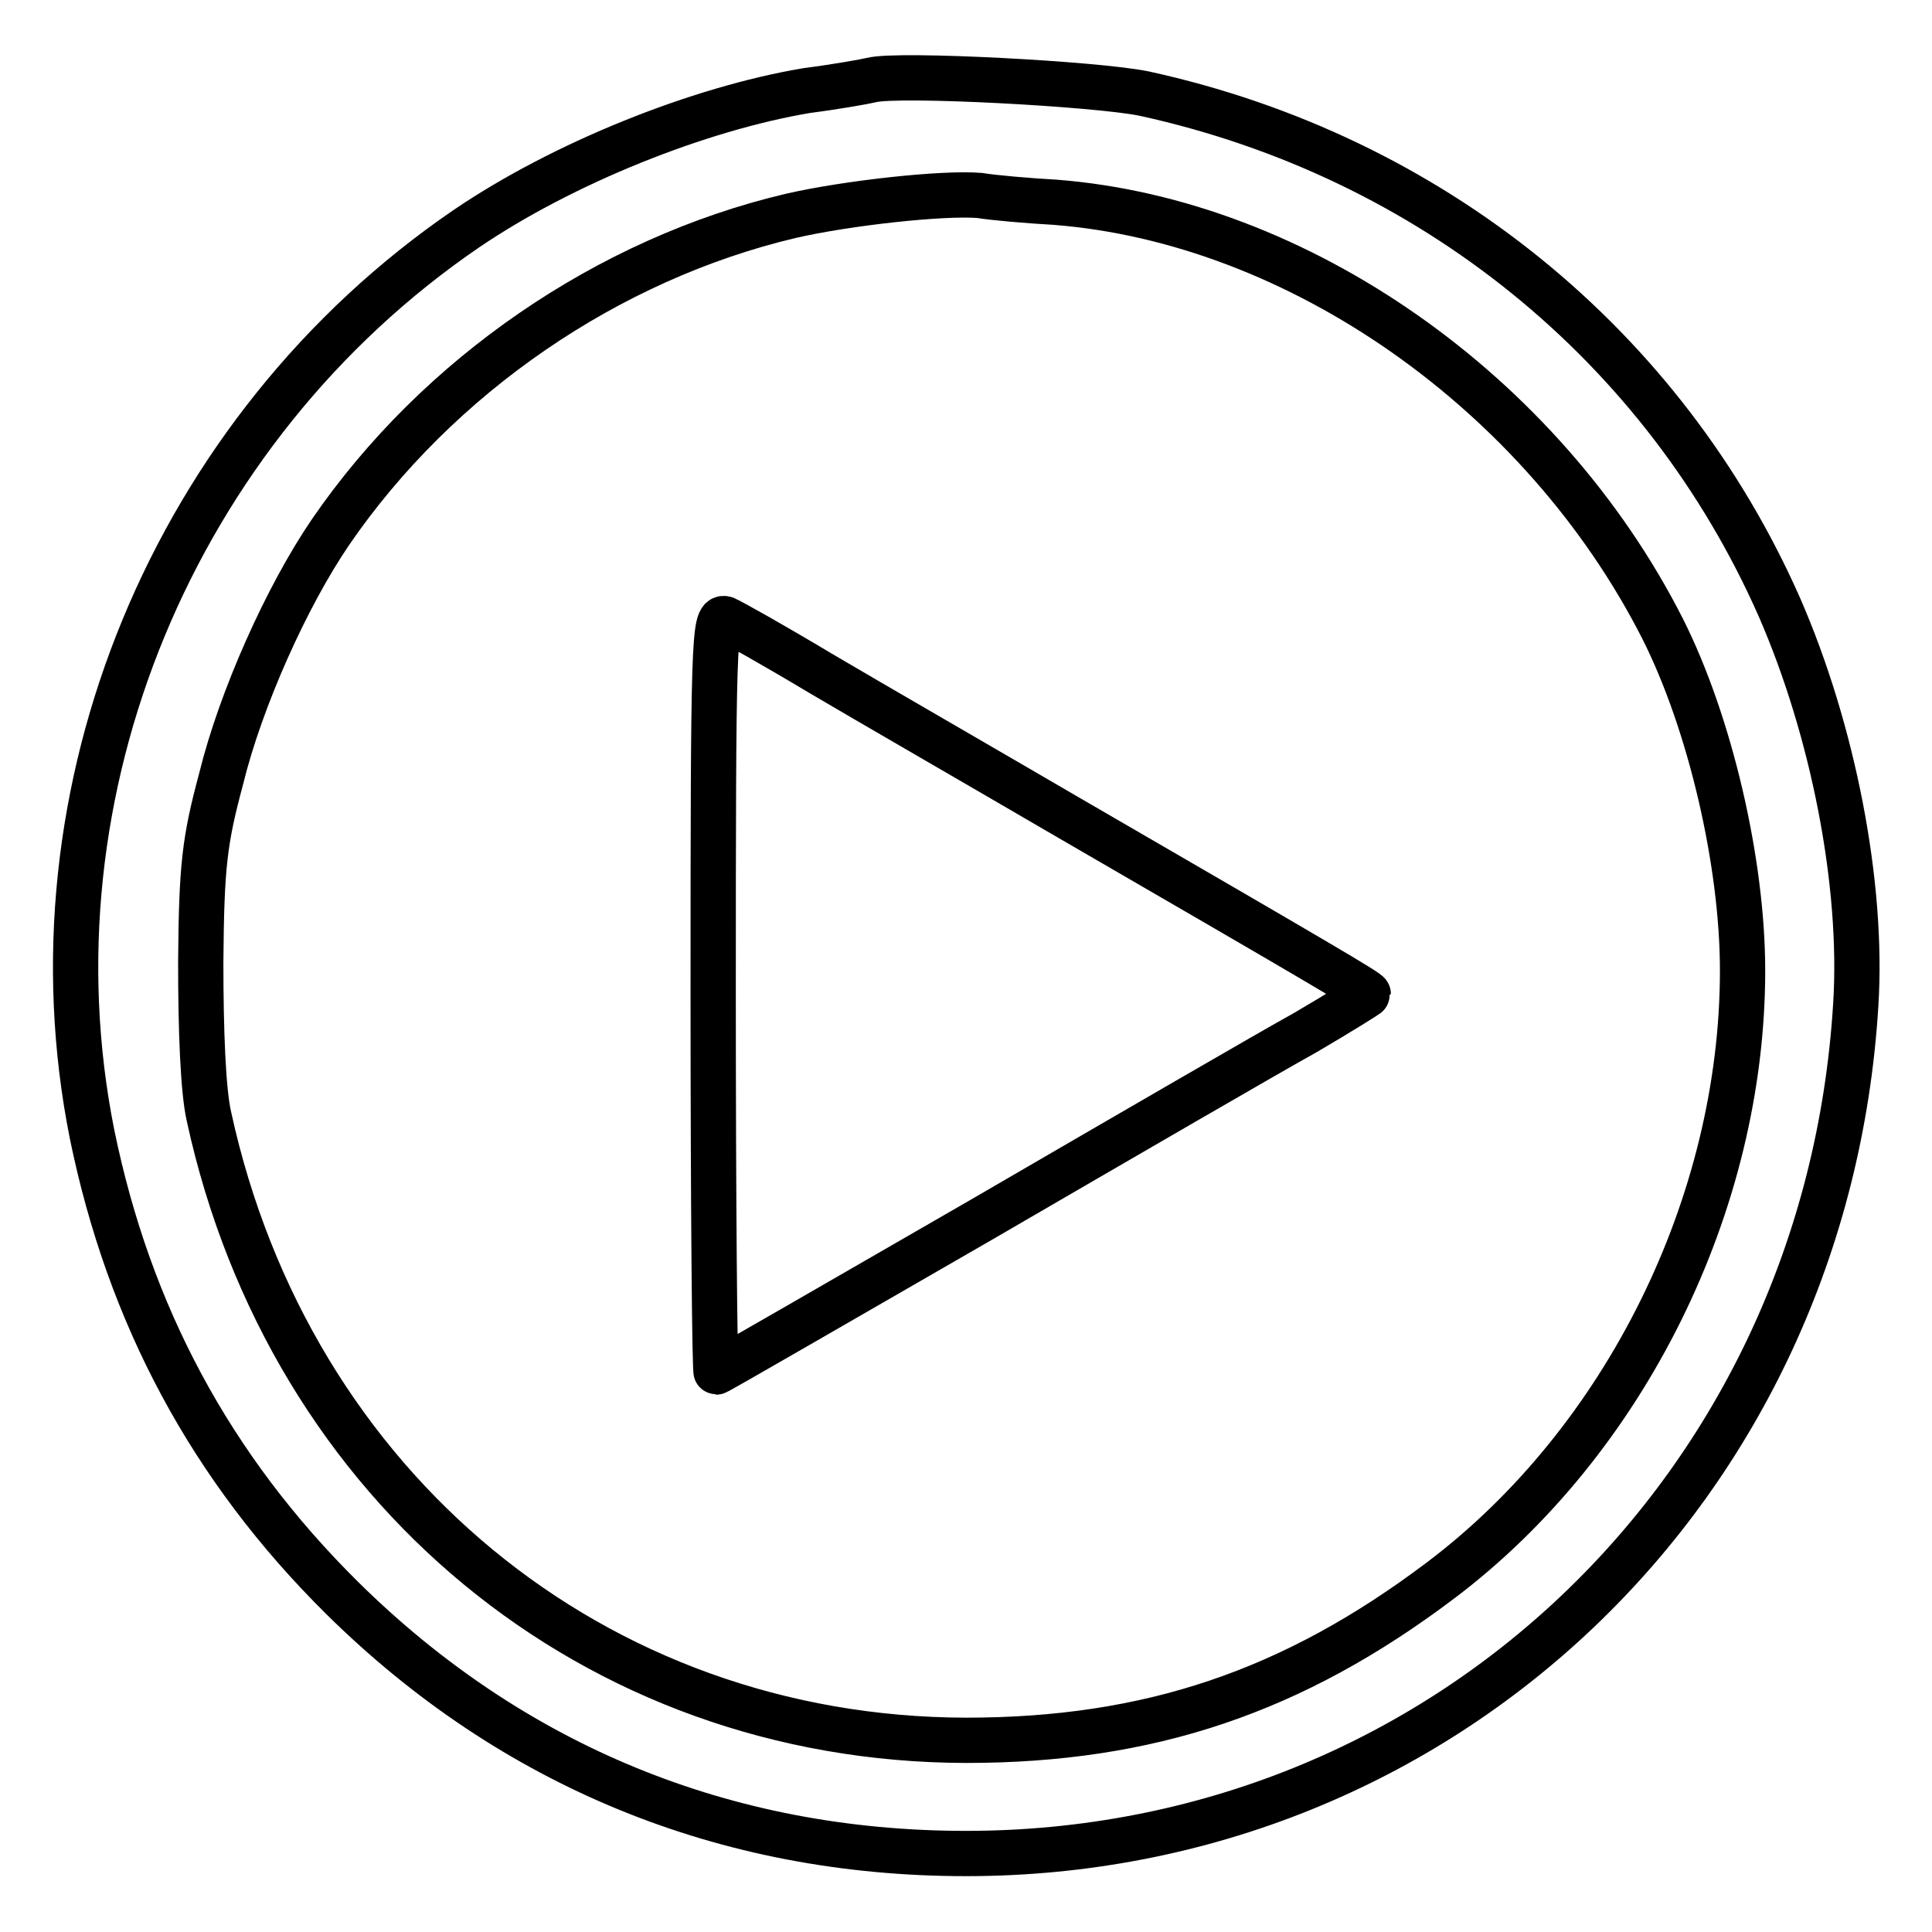 <?xml version="1.0" encoding="utf-8"?>
<!-- Svg Vector Icons : http://www.onlinewebfonts.com/icon -->
<!DOCTYPE svg PUBLIC "-//W3C//DTD SVG 1.1//EN" "http://www.w3.org/Graphics/SVG/1.1/DTD/svg11.dtd">
<svg version="1.1" xmlns="http://www.w3.org/2000/svg" xmlns:xlink="http://www.w3.org/1999/xlink" x="0px" y="0px" viewBox="0 0 256 256" enable-background="new 0 0 256 256" xml:space="preserve">
<g> <g> <path stroke-width="6" fill-opacity="0" stroke="#000000"  d="M115.5,10.6c-0.8,0.2-4.7,0.9-8.6,1.4c-14.3,2.4-32.3,9.6-45.1,18.3C23,56.8,3.1,104.8,12.2,150.3  c4.9,23.9,15.7,44.2,33.2,61.5c22.5,22.2,50.7,33.8,82.6,33.8c63.2,0,114-48.4,117.9-112.5c1-15.9-3-36.3-10.1-52.6  c-15.3-34.7-46.2-59.8-84.2-68.1C145.3,11.1,119.1,9.7,115.5,10.6z M139.8,26.8c32.2,2.5,64.6,25.2,80.5,56.5  c6.3,12.5,10.6,31,10.6,45.3c0,30.9-15.6,62.4-40,80.8c-19.6,14.8-38.7,21.2-62.9,21.2c-49.2-0.1-89.6-33.5-100.3-82.6  c-0.8-3.4-1.1-11.5-1.1-20.5c0.1-12.8,0.5-16.1,2.7-24.3C31.9,92.6,38,79,43.8,70.5c14.2-20.7,36.8-36.2,61-41.9  c7.4-1.7,20.1-3.1,25-2.7C131.6,26.2,136.2,26.6,139.8,26.8z"/> <path stroke-width="6" fill-opacity="0" stroke="#000000"  d="M94.5,131.6c0,27.6,0.2,50.2,0.4,50.2c0.2,0,15.9-9.1,35-20.1c19.1-11.1,38.4-22.3,43.1-24.9  c4.6-2.7,8.3-5,8.3-5.1c0-0.3-6.3-4-39.6-23.3c-12-7-26.9-15.6-33-19.2c-6-3.6-11.7-6.8-12.6-7.2C94.6,81.5,94.5,84.9,94.5,131.6z  "/> </g></g>
</svg>